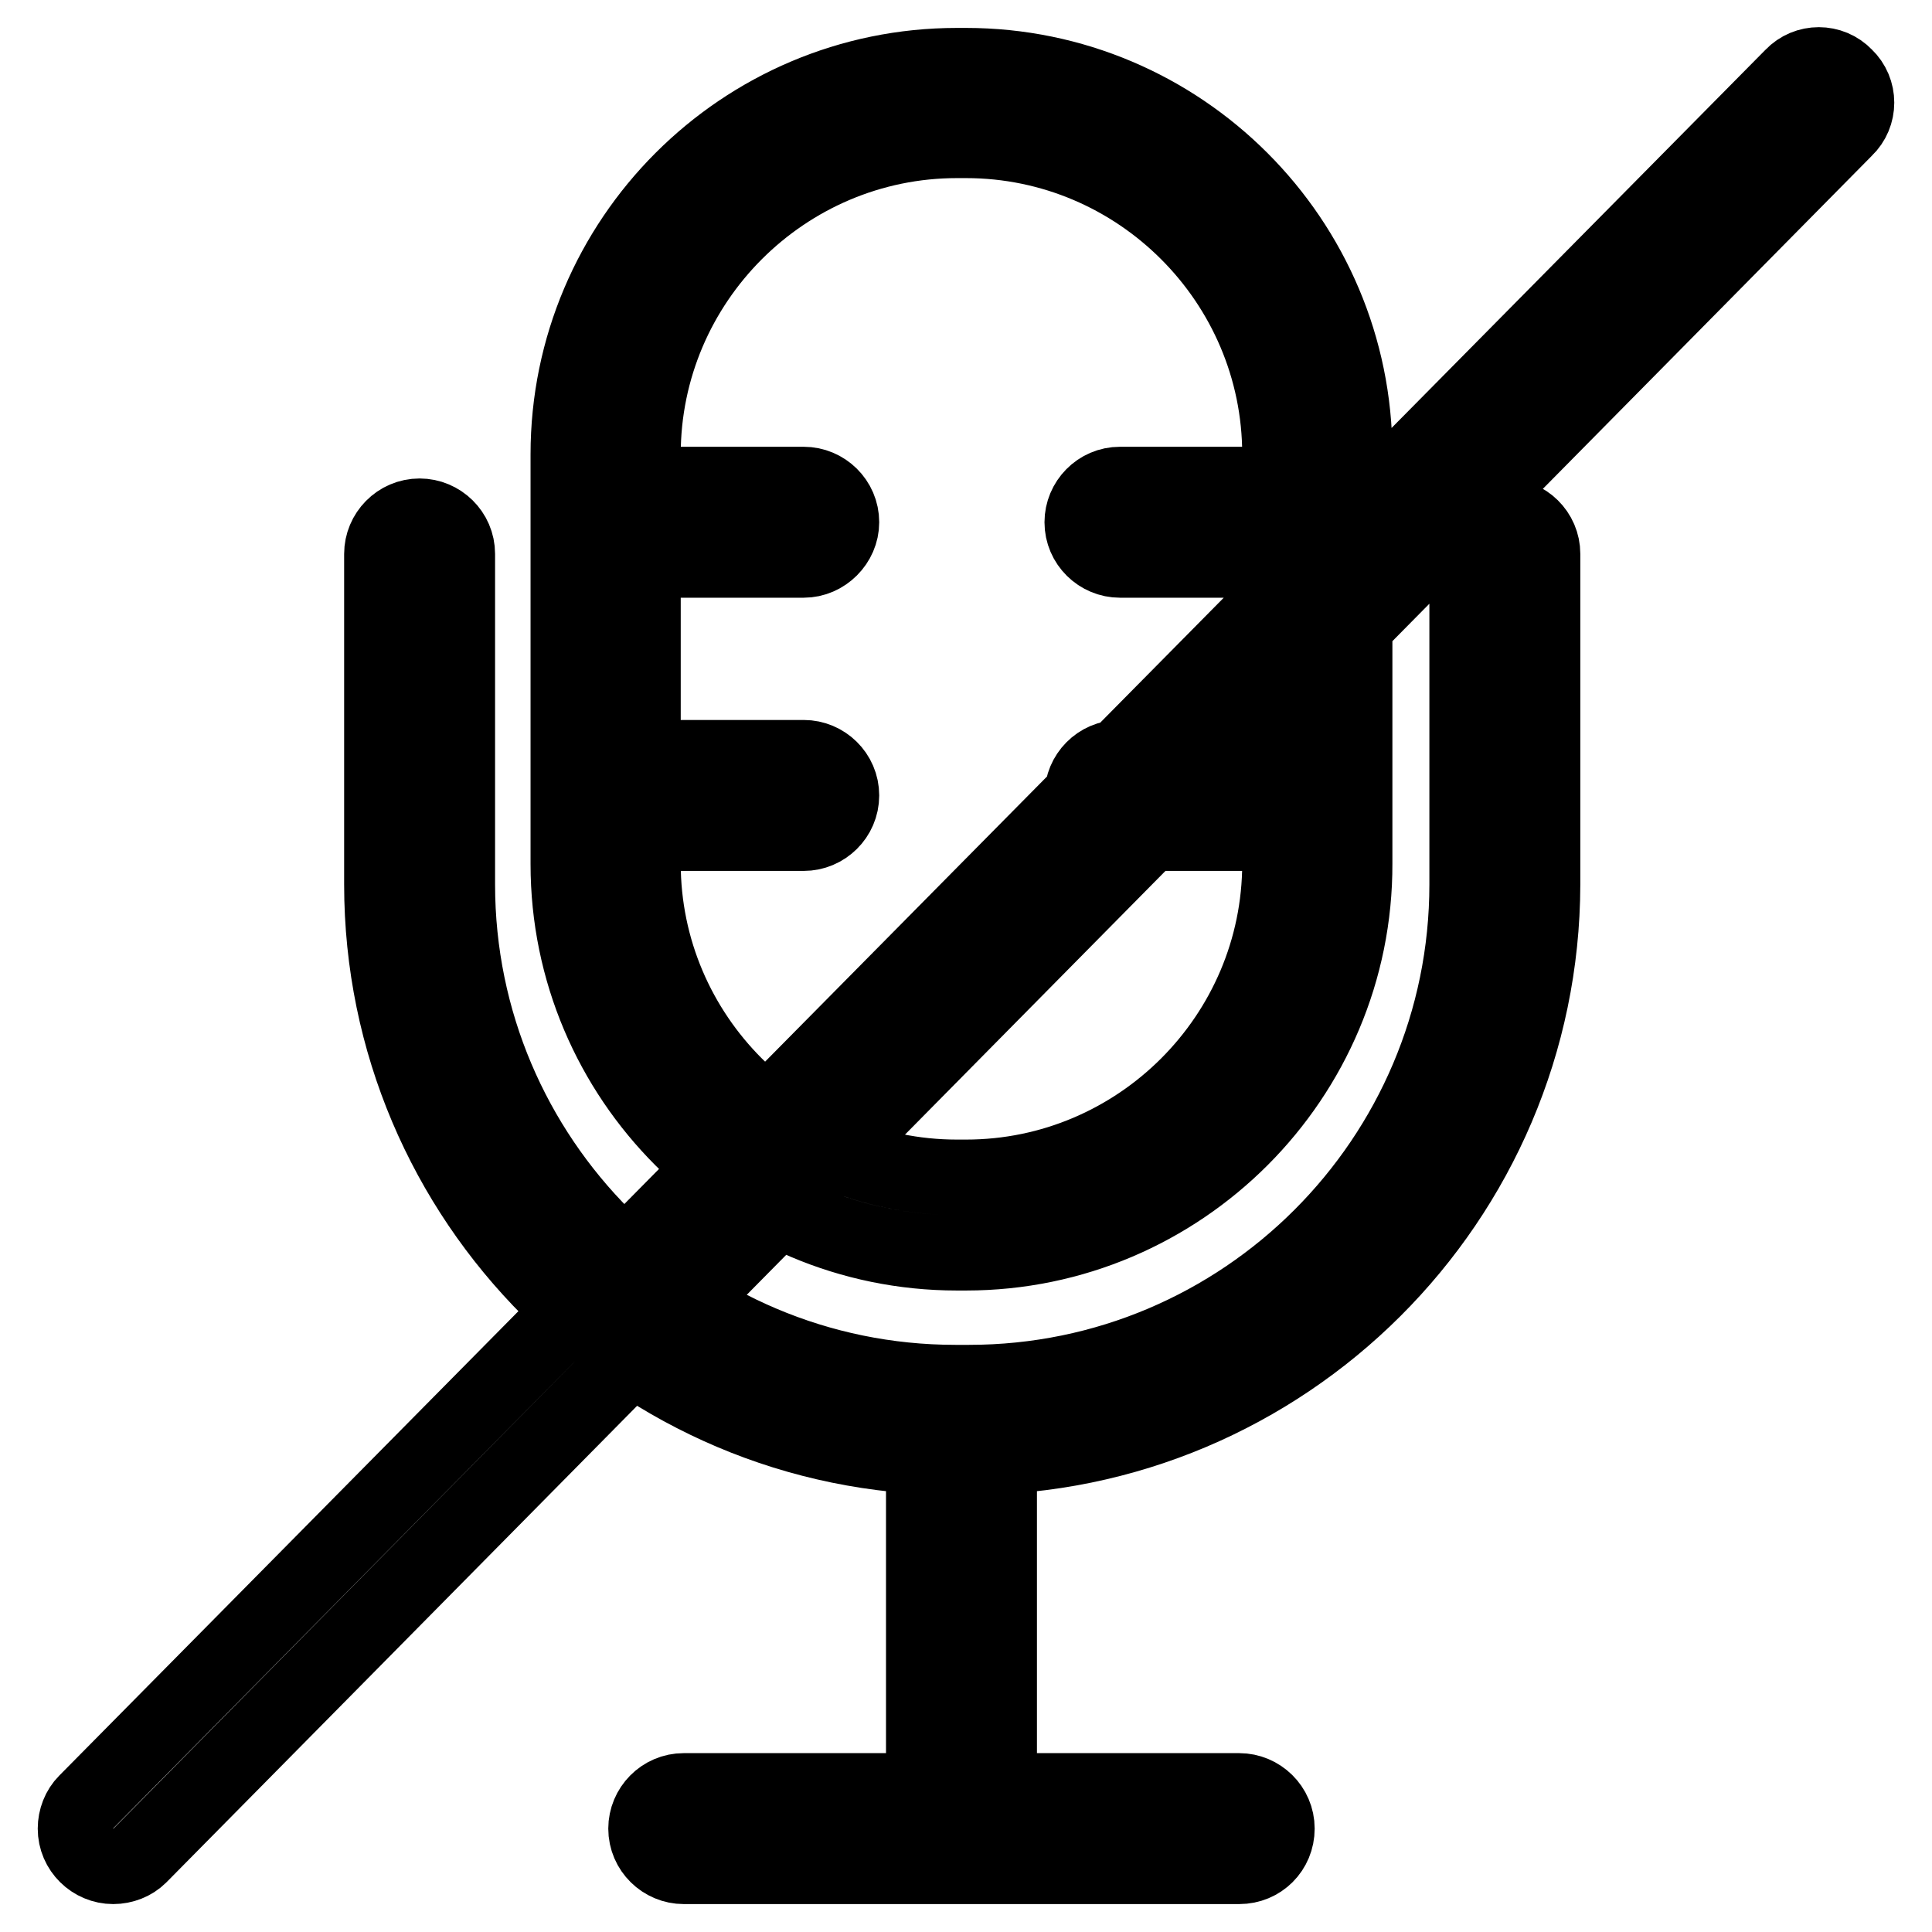 <?xml version="1.0" encoding="utf-8"?>
<!-- Svg Vector Icons : http://www.onlinewebfonts.com/icon -->
<!DOCTYPE svg PUBLIC "-//W3C//DTD SVG 1.1//EN" "http://www.w3.org/Graphics/SVG/1.1/DTD/svg11.dtd">
<svg version="1.1" xmlns="http://www.w3.org/2000/svg" xmlns:xlink="http://www.w3.org/1999/xlink" x="0px" y="0px" viewBox="0 0 256 256" enable-background="new 0 0 256 256" xml:space="preserve">
<g> <path stroke-width="10" fill-opacity="0" stroke="#000000"  d="M128,166h-1.2c-28.4,0-51.5-23.1-51.5-51.5V60.2c0-28.4,23.1-51.5,51.5-51.5h1.2 c28.4,0,51.5,23.1,51.5,51.5v54.2C179.6,142.8,156.4,166,128,166L128,166z M126.8,18.6c-22.9,0-41.6,18.7-41.6,41.6v54.2 c0,22.9,18.7,41.6,41.6,41.6h1.2c22.9,0,41.6-18.7,41.6-41.6l0-54.2c0-22.9-18.7-41.6-41.6-41.6H126.8z M128.3,193.1h-1.8 c-41.9,0-75.9-34.1-75.9-75.9V73.4c0-2.7,2.2-5,5-5c2.7,0,5,2.2,5,5v43.8c0,36.4,29.6,66,66,66h1.8c36.4,0,66-29.6,66-66V73.4 c0-2.7,2.2-5,5-5c2.7,0,5,2.2,5,5v43.8C204.3,159.1,170.2,193.1,128.3,193.1z M127.4,247.3c-2.7,0-5-2.2-5-5v-50.8c0-2.7,2.2-5,5-5 c2.7,0,5,2.2,5,5v50.8C132.4,245.1,130.2,247.3,127.4,247.3z M164.2,247.3H90.6c-2.7,0-5-2.2-5-5c0-2.7,2.2-5,5-5h73.6 c2.7,0,5,2.2,5,5C169.2,245.1,167,247.3,164.2,247.3L164.2,247.3z M106.5,74.2H85.6c-2.7,0-5-2.2-5-5c0-2.7,2.2-5,5-5h20.9 c2.7,0,5,2.2,5,5C111.5,71.9,109.2,74.2,106.5,74.2z M106.5,110.4H85.6c-2.7,0-5-2.2-5-5c0-2.7,2.2-5,5-5h20.9c2.7,0,5,2.2,5,5 C111.5,108.2,109.2,110.4,106.5,110.4z M169.3,74.2h-20.9c-2.7,0-5-2.2-5-5c0-2.7,2.2-5,5-5h20.9c2.7,0,5,2.2,5,5 C174.3,71.9,172,74.2,169.3,74.2z M169.3,110.4h-20.9c-2.7,0-5-2.2-5-5c0-2.7,2.2-5,5-5c0,0,0,0,0,0h20.9c2.7,0,5,2.2,5,5 C174.3,108.2,172.1,110.4,169.3,110.4C169.3,110.4,169.3,110.4,169.3,110.4z M15,247.3c-2.7,0-5-2.2-5-5c0-1.3,0.5-2.6,1.4-3.5 L237.5,10.1c1.9-2,5.1-2,7,0c2,1.9,2,5.1,0,7l0,0L18.5,245.9C17.6,246.8,16.3,247.3,15,247.3z"/></g>
</svg>
